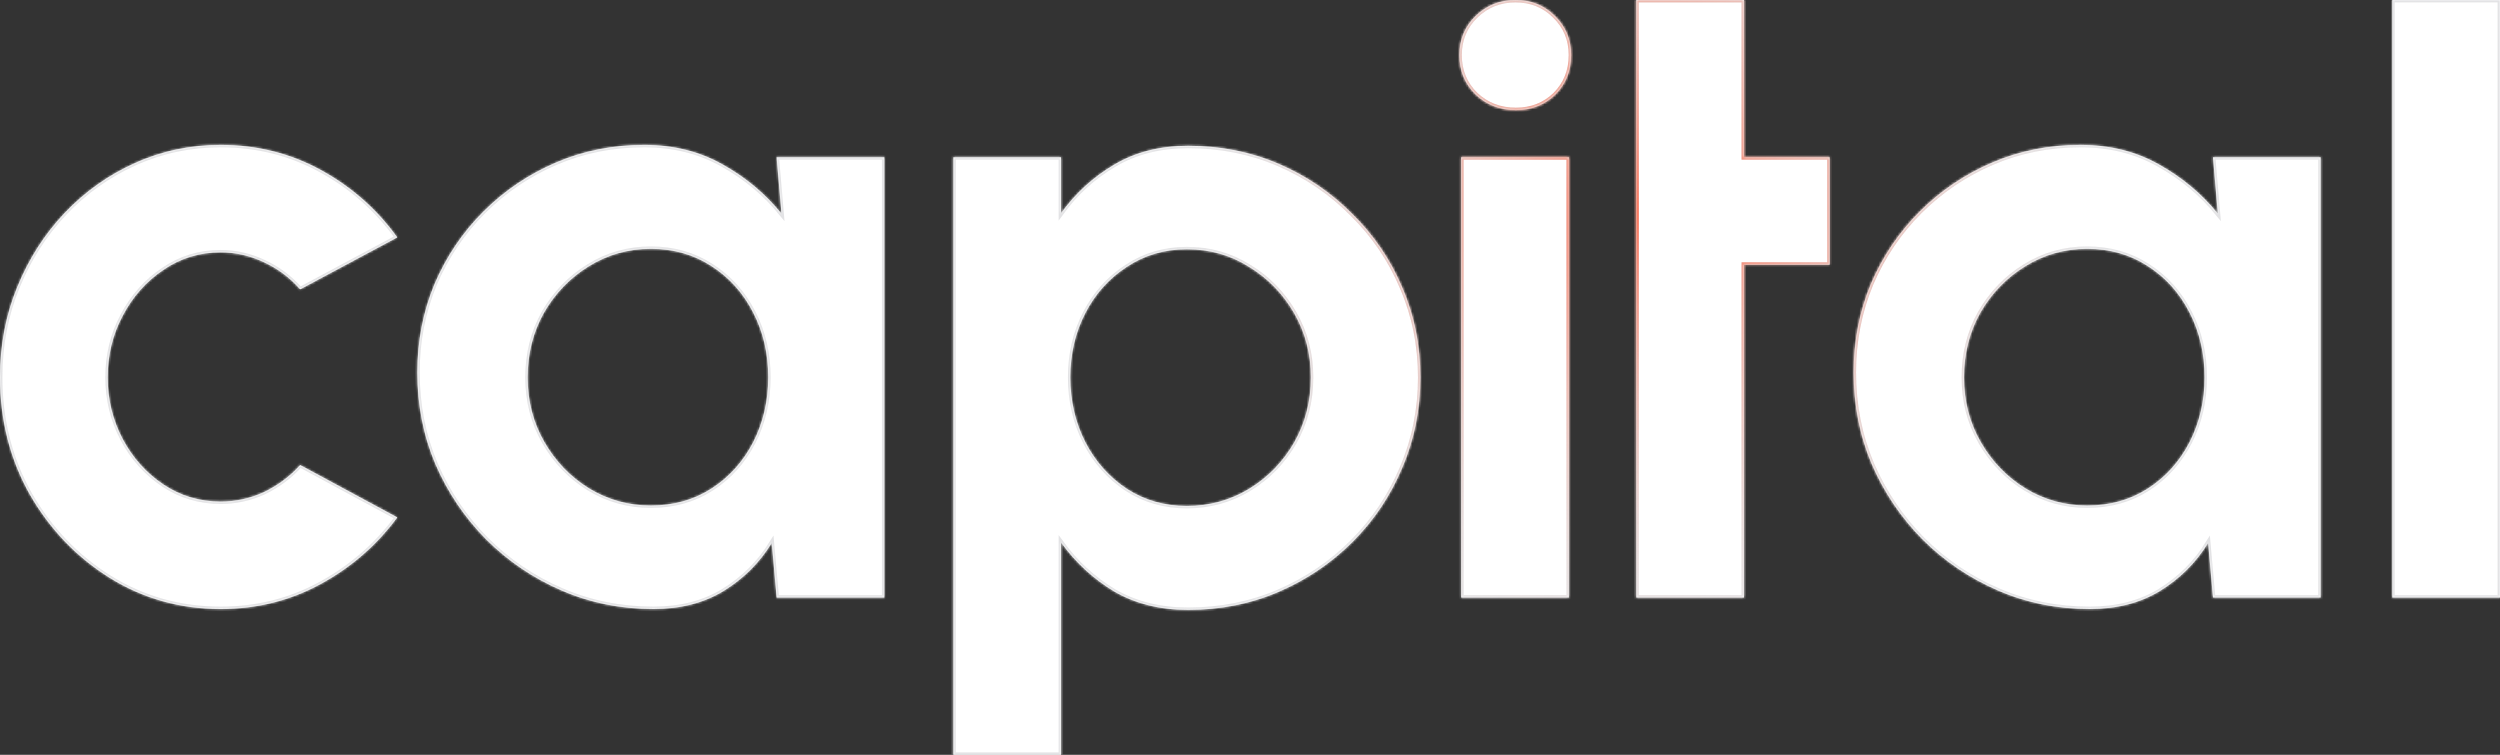 <?xml version="1.0" encoding="UTF-8"?> <svg xmlns="http://www.w3.org/2000/svg" width="1040" height="314" viewBox="0 0 1040 314" fill="none"><rect x="0" y="0" width="1040" height="314" fill="#333333" stroke="none"/> <mask id="path-1-inside-1_2663_311" fill="white"> <path d="M124.864 193.45L165.261 215.247C156.814 226.725 146.225 235.945 133.494 242.905C120.763 249.865 106.869 253.346 91.812 253.346C74.918 253.346 59.494 249.011 45.539 240.341C31.706 231.671 20.627 220.07 12.303 205.539C4.101 190.886 0 174.706 0 157C0 143.568 2.387 131.051 7.161 119.451C11.935 107.728 18.485 97.471 26.809 88.679C35.256 79.765 45.049 72.804 56.189 67.798C67.329 62.791 79.203 60.288 91.812 60.288C106.869 60.288 120.763 63.768 133.494 70.728C146.225 77.689 156.814 87.03 165.261 98.753L124.864 120.367C120.579 115.482 115.499 111.697 109.623 109.01C103.87 106.324 97.933 104.981 91.812 104.981C82.998 104.981 75.041 107.423 67.941 112.307C60.841 117.07 55.209 123.419 51.047 131.357C46.885 139.172 44.804 147.72 44.804 157C44.804 166.158 46.885 174.706 51.047 182.643C55.209 190.458 60.841 196.747 67.941 201.51C75.041 206.272 82.998 208.653 91.812 208.653C98.177 208.653 104.237 207.31 109.99 204.623C115.744 201.815 120.702 198.09 124.864 193.45Z"></path> <path d="M323.071 65.417H367.876V248.583H323.071L321.052 225.871C316.033 234.052 309.361 240.707 301.037 245.836C292.835 250.842 283.103 253.346 271.841 253.346C258.252 253.346 245.521 250.781 233.647 245.653C221.773 240.524 211.306 233.442 202.247 224.405C193.311 215.369 186.272 204.929 181.131 193.084C176.112 181.239 173.602 168.539 173.602 154.985C173.602 141.919 175.989 129.647 180.763 118.169C185.66 106.69 192.454 96.616 201.146 87.946C209.837 79.276 219.875 72.499 231.26 67.615C242.644 62.73 254.886 60.288 267.984 60.288C280.104 60.288 290.937 62.974 300.486 68.347C310.157 73.72 318.358 80.558 325.091 88.862L323.071 65.417ZM270.739 210.301C280.287 210.301 288.734 207.92 296.079 203.158C303.424 198.396 309.177 191.985 313.339 183.925C317.502 175.744 319.583 166.769 319.583 157C319.583 147.109 317.502 138.134 313.339 130.075C309.177 121.893 303.363 115.421 295.895 110.659C288.55 105.896 280.165 103.515 270.739 103.515C261.313 103.515 252.682 105.958 244.848 110.842C237.136 115.604 230.954 122.015 226.302 130.075C221.773 138.134 219.508 147.109 219.508 157C219.508 166.891 221.834 175.866 226.486 183.925C231.137 191.985 237.319 198.396 245.032 203.158C252.866 207.92 261.435 210.301 270.739 210.301Z"></path> <path d="M441.4 314H396.596V65.417H441.4V88.679C447.398 80.375 454.743 73.659 463.435 68.531C472.249 63.28 482.532 60.654 494.283 60.654C507.749 60.654 520.297 63.158 531.926 68.164C543.556 73.171 553.777 80.131 562.591 89.045C571.528 97.837 578.444 108.033 583.341 119.634C588.36 131.235 590.869 143.69 590.869 157C590.869 170.31 588.36 182.826 583.341 194.549C578.444 206.272 571.528 216.59 562.591 225.504C553.777 234.296 543.556 241.196 531.926 246.202C520.297 251.209 507.749 253.712 494.283 253.712C482.532 253.712 472.249 251.148 463.435 246.019C454.743 240.768 447.398 233.991 441.4 225.688V314ZM493.733 103.699C484.429 103.699 476.105 106.141 468.76 111.025C461.415 115.788 455.661 122.198 451.499 130.258C447.337 138.317 445.256 147.231 445.256 157C445.256 166.769 447.337 175.744 451.499 183.925C455.661 191.985 461.415 198.457 468.76 203.341C476.105 208.104 484.429 210.485 493.733 210.485C503.159 210.485 511.789 208.104 519.624 203.341C527.458 198.579 533.701 192.168 538.353 184.109C543.005 175.927 545.331 166.891 545.331 157C545.331 147.231 543.005 138.317 538.353 130.258C533.701 122.198 527.458 115.788 519.624 111.025C511.911 106.141 503.281 103.699 493.733 103.699Z"></path> <path d="M607.855 65.417H652.659V248.583H607.855V65.417ZM630.624 45.792C624.014 45.792 618.444 43.655 613.915 39.381C609.385 34.985 607.12 29.49 607.12 22.896C607.12 16.424 609.385 10.99 613.915 6.594C618.444 2.198 623.953 0 630.441 0C636.929 0 642.376 2.198 646.783 6.594C651.312 10.99 653.577 16.424 653.577 22.896C653.577 29.49 651.374 34.985 646.967 39.381C642.56 43.655 637.112 45.792 630.624 45.792Z"></path> <path d="M761.118 110.109H725.495V248.583H680.691V110.109V65.417V0H725.495V65.417H761.118V110.109Z"></path> <path d="M920.596 65.417H965.4V248.583H920.596L918.576 225.871C913.557 234.052 906.885 240.707 898.561 245.836C890.359 250.842 880.627 253.346 869.365 253.346C855.776 253.346 843.045 250.781 831.171 245.653C819.297 240.524 808.83 233.442 799.771 224.405C790.835 215.369 783.796 204.929 778.655 193.084C773.636 181.239 771.126 168.539 771.126 154.985C771.126 141.919 773.513 129.647 778.287 118.169C783.184 106.69 789.978 96.616 798.67 87.946C807.361 79.276 817.399 72.499 828.784 67.615C840.169 62.73 852.41 60.288 865.509 60.288C877.628 60.288 888.462 62.974 898.01 68.347C907.681 73.72 915.883 80.558 922.615 88.862L920.596 65.417ZM868.263 210.301C877.811 210.301 886.258 207.92 893.603 203.158C900.948 198.396 906.701 191.985 910.864 183.925C915.026 175.744 917.107 166.769 917.107 157C917.107 147.109 915.026 138.134 910.864 130.075C906.701 121.893 900.887 115.421 893.419 110.659C886.074 105.896 877.689 103.515 868.263 103.515C858.837 103.515 850.207 105.958 842.372 110.842C834.66 115.604 828.478 122.015 823.826 130.075C819.297 138.134 817.032 147.109 817.032 157C817.032 166.891 819.358 175.866 824.01 183.925C828.661 191.985 834.843 198.396 842.556 203.158C850.39 207.92 858.959 210.301 868.263 210.301Z"></path> <path d="M995.196 248.583V0H1040V248.583H995.196Z"></path> </mask> <path d="M124.864 193.45L165.261 215.247C156.814 226.725 146.225 235.945 133.494 242.905C120.763 249.865 106.869 253.346 91.812 253.346C74.918 253.346 59.494 249.011 45.539 240.341C31.706 231.671 20.627 220.07 12.303 205.539C4.101 190.886 0 174.706 0 157C0 143.568 2.387 131.051 7.161 119.451C11.935 107.728 18.485 97.471 26.809 88.679C35.256 79.765 45.049 72.804 56.189 67.798C67.329 62.791 79.203 60.288 91.812 60.288C106.869 60.288 120.763 63.768 133.494 70.728C146.225 77.689 156.814 87.03 165.261 98.753L124.864 120.367C120.579 115.482 115.499 111.697 109.623 109.01C103.87 106.324 97.933 104.981 91.812 104.981C82.998 104.981 75.041 107.423 67.941 112.307C60.841 117.07 55.209 123.419 51.047 131.357C46.885 139.172 44.804 147.72 44.804 157C44.804 166.158 46.885 174.706 51.047 182.643C55.209 190.458 60.841 196.747 67.941 201.51C75.041 206.272 82.998 208.653 91.812 208.653C98.177 208.653 104.237 207.31 109.99 204.623C115.744 201.815 120.702 198.09 124.864 193.45Z" fill="white"></path> <path d="M323.071 65.417H367.876V248.583H323.071L321.052 225.871C316.033 234.052 309.361 240.707 301.037 245.836C292.835 250.842 283.103 253.346 271.841 253.346C258.252 253.346 245.521 250.781 233.647 245.653C221.773 240.524 211.306 233.442 202.247 224.405C193.311 215.369 186.272 204.929 181.131 193.084C176.112 181.239 173.602 168.539 173.602 154.985C173.602 141.919 175.989 129.647 180.763 118.169C185.66 106.69 192.454 96.616 201.146 87.946C209.837 79.276 219.875 72.499 231.26 67.615C242.644 62.73 254.886 60.288 267.984 60.288C280.104 60.288 290.937 62.974 300.486 68.347C310.157 73.72 318.358 80.558 325.091 88.862L323.071 65.417ZM270.739 210.301C280.287 210.301 288.734 207.92 296.079 203.158C303.424 198.396 309.177 191.985 313.339 183.925C317.502 175.744 319.583 166.769 319.583 157C319.583 147.109 317.502 138.134 313.339 130.075C309.177 121.893 303.363 115.421 295.895 110.659C288.55 105.896 280.165 103.515 270.739 103.515C261.313 103.515 252.682 105.958 244.848 110.842C237.136 115.604 230.954 122.015 226.302 130.075C221.773 138.134 219.508 147.109 219.508 157C219.508 166.891 221.834 175.866 226.486 183.925C231.137 191.985 237.319 198.396 245.032 203.158C252.866 207.92 261.435 210.301 270.739 210.301Z" fill="white"></path> <path d="M441.4 314H396.596V65.417H441.4V88.679C447.398 80.375 454.743 73.659 463.435 68.531C472.249 63.28 482.532 60.654 494.283 60.654C507.749 60.654 520.297 63.158 531.926 68.164C543.556 73.171 553.777 80.131 562.591 89.045C571.528 97.837 578.444 108.033 583.341 119.634C588.36 131.235 590.869 143.69 590.869 157C590.869 170.31 588.36 182.826 583.341 194.549C578.444 206.272 571.528 216.59 562.591 225.504C553.777 234.296 543.556 241.196 531.926 246.202C520.297 251.209 507.749 253.712 494.283 253.712C482.532 253.712 472.249 251.148 463.435 246.019C454.743 240.768 447.398 233.991 441.4 225.688V314ZM493.733 103.699C484.429 103.699 476.105 106.141 468.76 111.025C461.415 115.788 455.661 122.198 451.499 130.258C447.337 138.317 445.256 147.231 445.256 157C445.256 166.769 447.337 175.744 451.499 183.925C455.661 191.985 461.415 198.457 468.76 203.341C476.105 208.104 484.429 210.485 493.733 210.485C503.159 210.485 511.789 208.104 519.624 203.341C527.458 198.579 533.701 192.168 538.353 184.109C543.005 175.927 545.331 166.891 545.331 157C545.331 147.231 543.005 138.317 538.353 130.258C533.701 122.198 527.458 115.788 519.624 111.025C511.911 106.141 503.281 103.699 493.733 103.699Z" fill="white"></path> <path d="M607.855 65.417H652.659V248.583H607.855V65.417ZM630.624 45.792C624.014 45.792 618.444 43.655 613.915 39.381C609.385 34.985 607.12 29.49 607.12 22.896C607.12 16.424 609.385 10.99 613.915 6.594C618.444 2.198 623.953 0 630.441 0C636.929 0 642.376 2.198 646.783 6.594C651.312 10.99 653.577 16.424 653.577 22.896C653.577 29.49 651.374 34.985 646.967 39.381C642.56 43.655 637.112 45.792 630.624 45.792Z" fill="white"></path> <path d="M761.118 110.109H725.495V248.583H680.691V110.109V65.417V0H725.495V65.417H761.118V110.109Z" fill="white"></path> <path d="M920.596 65.417H965.4V248.583H920.596L918.576 225.871C913.557 234.052 906.885 240.707 898.561 245.836C890.359 250.842 880.627 253.346 869.365 253.346C855.776 253.346 843.045 250.781 831.171 245.653C819.297 240.524 808.83 233.442 799.771 224.405C790.835 215.369 783.796 204.929 778.655 193.084C773.636 181.239 771.126 168.539 771.126 154.985C771.126 141.919 773.513 129.647 778.287 118.169C783.184 106.69 789.978 96.616 798.67 87.946C807.361 79.276 817.399 72.499 828.784 67.615C840.169 62.73 852.41 60.288 865.509 60.288C877.628 60.288 888.462 62.974 898.01 68.347C907.681 73.72 915.883 80.558 922.615 88.862L920.596 65.417ZM868.263 210.301C877.811 210.301 886.258 207.92 893.603 203.158C900.948 198.396 906.701 191.985 910.864 183.925C915.026 175.744 917.107 166.769 917.107 157C917.107 147.109 915.026 138.134 910.864 130.075C906.701 121.893 900.887 115.421 893.419 110.659C886.074 105.896 877.689 103.515 868.263 103.515C858.837 103.515 850.207 105.958 842.372 110.842C834.66 115.604 828.478 122.015 823.826 130.075C819.297 138.134 817.032 147.109 817.032 157C817.032 166.891 819.358 175.866 824.01 183.925C828.661 191.985 834.843 198.396 842.556 203.158C850.39 207.92 858.959 210.301 868.263 210.301Z" fill="white"></path> <path d="M995.196 248.583V0H1040V248.583H995.196Z" fill="white"></path> <path d="M124.864 193.45L165.261 215.247C156.814 226.725 146.225 235.945 133.494 242.905C120.763 249.865 106.869 253.346 91.812 253.346C74.918 253.346 59.494 249.011 45.539 240.341C31.706 231.671 20.627 220.07 12.303 205.539C4.101 190.886 0 174.706 0 157C0 143.568 2.387 131.051 7.161 119.451C11.935 107.728 18.485 97.471 26.809 88.679C35.256 79.765 45.049 72.804 56.189 67.798C67.329 62.791 79.203 60.288 91.812 60.288C106.869 60.288 120.763 63.768 133.494 70.728C146.225 77.689 156.814 87.03 165.261 98.753L124.864 120.367C120.579 115.482 115.499 111.697 109.623 109.01C103.87 106.324 97.933 104.981 91.812 104.981C82.998 104.981 75.041 107.423 67.941 112.307C60.841 117.07 55.209 123.419 51.047 131.357C46.885 139.172 44.804 147.72 44.804 157C44.804 166.158 46.885 174.706 51.047 182.643C55.209 190.458 60.841 196.747 67.941 201.51C75.041 206.272 82.998 208.653 91.812 208.653C98.177 208.653 104.237 207.31 109.99 204.623C115.744 201.815 120.702 198.09 124.864 193.45Z" stroke="#E3E3E5" stroke-width="2" mask="url(#path-1-inside-1_2663_311)"></path> <path d="M124.864 193.45L165.261 215.247C156.814 226.725 146.225 235.945 133.494 242.905C120.763 249.865 106.869 253.346 91.812 253.346C74.918 253.346 59.494 249.011 45.539 240.341C31.706 231.671 20.627 220.07 12.303 205.539C4.101 190.886 0 174.706 0 157C0 143.568 2.387 131.051 7.161 119.451C11.935 107.728 18.485 97.471 26.809 88.679C35.256 79.765 45.049 72.804 56.189 67.798C67.329 62.791 79.203 60.288 91.812 60.288C106.869 60.288 120.763 63.768 133.494 70.728C146.225 77.689 156.814 87.03 165.261 98.753L124.864 120.367C120.579 115.482 115.499 111.697 109.623 109.01C103.87 106.324 97.933 104.981 91.812 104.981C82.998 104.981 75.041 107.423 67.941 112.307C60.841 117.07 55.209 123.419 51.047 131.357C46.885 139.172 44.804 147.72 44.804 157C44.804 166.158 46.885 174.706 51.047 182.643C55.209 190.458 60.841 196.747 67.941 201.51C75.041 206.272 82.998 208.653 91.812 208.653C98.177 208.653 104.237 207.31 109.99 204.623C115.744 201.815 120.702 198.09 124.864 193.45Z" stroke="url(#paint0_radial_2663_311)" stroke-width="2" mask="url(#path-1-inside-1_2663_311)"></path> <path d="M323.071 65.417H367.876V248.583H323.071L321.052 225.871C316.033 234.052 309.361 240.707 301.037 245.836C292.835 250.842 283.103 253.346 271.841 253.346C258.252 253.346 245.521 250.781 233.647 245.653C221.773 240.524 211.306 233.442 202.247 224.405C193.311 215.369 186.272 204.929 181.131 193.084C176.112 181.239 173.602 168.539 173.602 154.985C173.602 141.919 175.989 129.647 180.763 118.169C185.66 106.69 192.454 96.616 201.146 87.946C209.837 79.276 219.875 72.499 231.26 67.615C242.644 62.73 254.886 60.288 267.984 60.288C280.104 60.288 290.937 62.974 300.486 68.347C310.157 73.72 318.358 80.558 325.091 88.862L323.071 65.417ZM270.739 210.301C280.287 210.301 288.734 207.92 296.079 203.158C303.424 198.396 309.177 191.985 313.339 183.925C317.502 175.744 319.583 166.769 319.583 157C319.583 147.109 317.502 138.134 313.339 130.075C309.177 121.893 303.363 115.421 295.895 110.659C288.55 105.896 280.165 103.515 270.739 103.515C261.313 103.515 252.682 105.958 244.848 110.842C237.136 115.604 230.954 122.015 226.302 130.075C221.773 138.134 219.508 147.109 219.508 157C219.508 166.891 221.834 175.866 226.486 183.925C231.137 191.985 237.319 198.396 245.032 203.158C252.866 207.92 261.435 210.301 270.739 210.301Z" stroke="#E3E3E5" stroke-width="2" mask="url(#path-1-inside-1_2663_311)"></path> <path d="M323.071 65.417H367.876V248.583H323.071L321.052 225.871C316.033 234.052 309.361 240.707 301.037 245.836C292.835 250.842 283.103 253.346 271.841 253.346C258.252 253.346 245.521 250.781 233.647 245.653C221.773 240.524 211.306 233.442 202.247 224.405C193.311 215.369 186.272 204.929 181.131 193.084C176.112 181.239 173.602 168.539 173.602 154.985C173.602 141.919 175.989 129.647 180.763 118.169C185.66 106.69 192.454 96.616 201.146 87.946C209.837 79.276 219.875 72.499 231.26 67.615C242.644 62.73 254.886 60.288 267.984 60.288C280.104 60.288 290.937 62.974 300.486 68.347C310.157 73.72 318.358 80.558 325.091 88.862L323.071 65.417ZM270.739 210.301C280.287 210.301 288.734 207.92 296.079 203.158C303.424 198.396 309.177 191.985 313.339 183.925C317.502 175.744 319.583 166.769 319.583 157C319.583 147.109 317.502 138.134 313.339 130.075C309.177 121.893 303.363 115.421 295.895 110.659C288.55 105.896 280.165 103.515 270.739 103.515C261.313 103.515 252.682 105.958 244.848 110.842C237.136 115.604 230.954 122.015 226.302 130.075C221.773 138.134 219.508 147.109 219.508 157C219.508 166.891 221.834 175.866 226.486 183.925C231.137 191.985 237.319 198.396 245.032 203.158C252.866 207.92 261.435 210.301 270.739 210.301Z" stroke="url(#paint1_radial_2663_311)" stroke-width="2" mask="url(#path-1-inside-1_2663_311)"></path> <path d="M441.4 314H396.596V65.417H441.4V88.679C447.398 80.375 454.743 73.659 463.435 68.531C472.249 63.28 482.532 60.654 494.283 60.654C507.749 60.654 520.297 63.158 531.926 68.164C543.556 73.171 553.777 80.131 562.591 89.045C571.528 97.837 578.444 108.033 583.341 119.634C588.36 131.235 590.869 143.69 590.869 157C590.869 170.31 588.36 182.826 583.341 194.549C578.444 206.272 571.528 216.59 562.591 225.504C553.777 234.296 543.556 241.196 531.926 246.202C520.297 251.209 507.749 253.712 494.283 253.712C482.532 253.712 472.249 251.148 463.435 246.019C454.743 240.768 447.398 233.991 441.4 225.688V314ZM493.733 103.699C484.429 103.699 476.105 106.141 468.76 111.025C461.415 115.788 455.661 122.198 451.499 130.258C447.337 138.317 445.256 147.231 445.256 157C445.256 166.769 447.337 175.744 451.499 183.925C455.661 191.985 461.415 198.457 468.76 203.341C476.105 208.104 484.429 210.485 493.733 210.485C503.159 210.485 511.789 208.104 519.624 203.341C527.458 198.579 533.701 192.168 538.353 184.109C543.005 175.927 545.331 166.891 545.331 157C545.331 147.231 543.005 138.317 538.353 130.258C533.701 122.198 527.458 115.788 519.624 111.025C511.911 106.141 503.281 103.699 493.733 103.699Z" stroke="#E3E3E5" stroke-width="2" mask="url(#path-1-inside-1_2663_311)"></path> <path d="M441.4 314H396.596V65.417H441.4V88.679C447.398 80.375 454.743 73.659 463.435 68.531C472.249 63.28 482.532 60.654 494.283 60.654C507.749 60.654 520.297 63.158 531.926 68.164C543.556 73.171 553.777 80.131 562.591 89.045C571.528 97.837 578.444 108.033 583.341 119.634C588.36 131.235 590.869 143.69 590.869 157C590.869 170.31 588.36 182.826 583.341 194.549C578.444 206.272 571.528 216.59 562.591 225.504C553.777 234.296 543.556 241.196 531.926 246.202C520.297 251.209 507.749 253.712 494.283 253.712C482.532 253.712 472.249 251.148 463.435 246.019C454.743 240.768 447.398 233.991 441.4 225.688V314ZM493.733 103.699C484.429 103.699 476.105 106.141 468.76 111.025C461.415 115.788 455.661 122.198 451.499 130.258C447.337 138.317 445.256 147.231 445.256 157C445.256 166.769 447.337 175.744 451.499 183.925C455.661 191.985 461.415 198.457 468.76 203.341C476.105 208.104 484.429 210.485 493.733 210.485C503.159 210.485 511.789 208.104 519.624 203.341C527.458 198.579 533.701 192.168 538.353 184.109C543.005 175.927 545.331 166.891 545.331 157C545.331 147.231 543.005 138.317 538.353 130.258C533.701 122.198 527.458 115.788 519.624 111.025C511.911 106.141 503.281 103.699 493.733 103.699Z" stroke="url(#paint2_radial_2663_311)" stroke-width="2" mask="url(#path-1-inside-1_2663_311)"></path> <path d="M607.855 65.417H652.659V248.583H607.855V65.417ZM630.624 45.792C624.014 45.792 618.444 43.655 613.915 39.381C609.385 34.985 607.12 29.49 607.12 22.896C607.12 16.424 609.385 10.99 613.915 6.594C618.444 2.198 623.953 0 630.441 0C636.929 0 642.376 2.198 646.783 6.594C651.312 10.99 653.577 16.424 653.577 22.896C653.577 29.49 651.374 34.985 646.967 39.381C642.56 43.655 637.112 45.792 630.624 45.792Z" stroke="#E3E3E5" stroke-width="2" mask="url(#path-1-inside-1_2663_311)"></path> <path d="M607.855 65.417H652.659V248.583H607.855V65.417ZM630.624 45.792C624.014 45.792 618.444 43.655 613.915 39.381C609.385 34.985 607.12 29.49 607.12 22.896C607.12 16.424 609.385 10.99 613.915 6.594C618.444 2.198 623.953 0 630.441 0C636.929 0 642.376 2.198 646.783 6.594C651.312 10.99 653.577 16.424 653.577 22.896C653.577 29.49 651.374 34.985 646.967 39.381C642.56 43.655 637.112 45.792 630.624 45.792Z" stroke="url(#paint3_radial_2663_311)" stroke-width="2" mask="url(#path-1-inside-1_2663_311)"></path> <path d="M761.118 110.109H725.495V248.583H680.691V110.109V65.417V0H725.495V65.417H761.118V110.109Z" stroke="#E3E3E5" stroke-width="2" mask="url(#path-1-inside-1_2663_311)"></path> <path d="M761.118 110.109H725.495V248.583H680.691V110.109V65.417V0H725.495V65.417H761.118V110.109Z" stroke="url(#paint4_radial_2663_311)" stroke-width="2" mask="url(#path-1-inside-1_2663_311)"></path> <path d="M920.596 65.417H965.4V248.583H920.596L918.576 225.871C913.557 234.052 906.885 240.707 898.561 245.836C890.359 250.842 880.627 253.346 869.365 253.346C855.776 253.346 843.045 250.781 831.171 245.653C819.297 240.524 808.83 233.442 799.771 224.405C790.835 215.369 783.796 204.929 778.655 193.084C773.636 181.239 771.126 168.539 771.126 154.985C771.126 141.919 773.513 129.647 778.287 118.169C783.184 106.69 789.978 96.616 798.67 87.946C807.361 79.276 817.399 72.499 828.784 67.615C840.169 62.73 852.41 60.288 865.509 60.288C877.628 60.288 888.462 62.974 898.01 68.347C907.681 73.72 915.883 80.558 922.615 88.862L920.596 65.417ZM868.263 210.301C877.811 210.301 886.258 207.92 893.603 203.158C900.948 198.396 906.701 191.985 910.864 183.925C915.026 175.744 917.107 166.769 917.107 157C917.107 147.109 915.026 138.134 910.864 130.075C906.701 121.893 900.887 115.421 893.419 110.659C886.074 105.896 877.689 103.515 868.263 103.515C858.837 103.515 850.207 105.958 842.372 110.842C834.66 115.604 828.478 122.015 823.826 130.075C819.297 138.134 817.032 147.109 817.032 157C817.032 166.891 819.358 175.866 824.01 183.925C828.661 191.985 834.843 198.396 842.556 203.158C850.39 207.92 858.959 210.301 868.263 210.301Z" stroke="#E3E3E5" stroke-width="2" mask="url(#path-1-inside-1_2663_311)"></path> <path d="M920.596 65.417H965.4V248.583H920.596L918.576 225.871C913.557 234.052 906.885 240.707 898.561 245.836C890.359 250.842 880.627 253.346 869.365 253.346C855.776 253.346 843.045 250.781 831.171 245.653C819.297 240.524 808.83 233.442 799.771 224.405C790.835 215.369 783.796 204.929 778.655 193.084C773.636 181.239 771.126 168.539 771.126 154.985C771.126 141.919 773.513 129.647 778.287 118.169C783.184 106.69 789.978 96.616 798.67 87.946C807.361 79.276 817.399 72.499 828.784 67.615C840.169 62.73 852.41 60.288 865.509 60.288C877.628 60.288 888.462 62.974 898.01 68.347C907.681 73.72 915.883 80.558 922.615 88.862L920.596 65.417ZM868.263 210.301C877.811 210.301 886.258 207.92 893.603 203.158C900.948 198.396 906.701 191.985 910.864 183.925C915.026 175.744 917.107 166.769 917.107 157C917.107 147.109 915.026 138.134 910.864 130.075C906.701 121.893 900.887 115.421 893.419 110.659C886.074 105.896 877.689 103.515 868.263 103.515C858.837 103.515 850.207 105.958 842.372 110.842C834.66 115.604 828.478 122.015 823.826 130.075C819.297 138.134 817.032 147.109 817.032 157C817.032 166.891 819.358 175.866 824.01 183.925C828.661 191.985 834.843 198.396 842.556 203.158C850.39 207.92 858.959 210.301 868.263 210.301Z" stroke="url(#paint5_radial_2663_311)" stroke-width="2" mask="url(#path-1-inside-1_2663_311)"></path> <path d="M995.196 248.583V0H1040V248.583H995.196Z" stroke="#E3E3E5" stroke-width="2" mask="url(#path-1-inside-1_2663_311)"></path> <path d="M995.196 248.583V0H1040V248.583H995.196Z" stroke="url(#paint6_radial_2663_311)" stroke-width="2" mask="url(#path-1-inside-1_2663_311)"></path> <defs> <radialGradient id="paint0_radial_2663_311" cx="0" cy="0" r="1" gradientUnits="userSpaceOnUse" gradientTransform="translate(685 89.5) rotate(121.403) scale(201.517 193.315)"> <stop stop-color="#FF5A38"></stop> <stop offset="1" stop-color="#E4E4E6" stop-opacity="0"></stop> </radialGradient> <radialGradient id="paint1_radial_2663_311" cx="0" cy="0" r="1" gradientUnits="userSpaceOnUse" gradientTransform="translate(685 89.5) rotate(121.403) scale(201.517 193.315)"> <stop stop-color="#FF5A38"></stop> <stop offset="1" stop-color="#E4E4E6" stop-opacity="0"></stop> </radialGradient> <radialGradient id="paint2_radial_2663_311" cx="0" cy="0" r="1" gradientUnits="userSpaceOnUse" gradientTransform="translate(685 89.5) rotate(121.403) scale(201.517 193.315)"> <stop stop-color="#FF5A38"></stop> <stop offset="1" stop-color="#E4E4E6" stop-opacity="0"></stop> </radialGradient> <radialGradient id="paint3_radial_2663_311" cx="0" cy="0" r="1" gradientUnits="userSpaceOnUse" gradientTransform="translate(685 89.5) rotate(121.403) scale(201.517 193.315)"> <stop stop-color="#FF5A38"></stop> <stop offset="1" stop-color="#E4E4E6" stop-opacity="0"></stop> </radialGradient> <radialGradient id="paint4_radial_2663_311" cx="0" cy="0" r="1" gradientUnits="userSpaceOnUse" gradientTransform="translate(685 89.5) rotate(121.403) scale(201.517 193.315)"> <stop stop-color="#FF5A38"></stop> <stop offset="1" stop-color="#E4E4E6" stop-opacity="0"></stop> </radialGradient> <radialGradient id="paint5_radial_2663_311" cx="0" cy="0" r="1" gradientUnits="userSpaceOnUse" gradientTransform="translate(685 89.5) rotate(121.403) scale(201.517 193.315)"> <stop stop-color="#FF5A38"></stop> <stop offset="1" stop-color="#E4E4E6" stop-opacity="0"></stop> </radialGradient> <radialGradient id="paint6_radial_2663_311" cx="0" cy="0" r="1" gradientUnits="userSpaceOnUse" gradientTransform="translate(685 89.5) rotate(121.403) scale(201.517 193.315)"> <stop stop-color="#FF5A38"></stop> <stop offset="1" stop-color="#E4E4E6" stop-opacity="0"></stop> </radialGradient> </defs> </svg> 